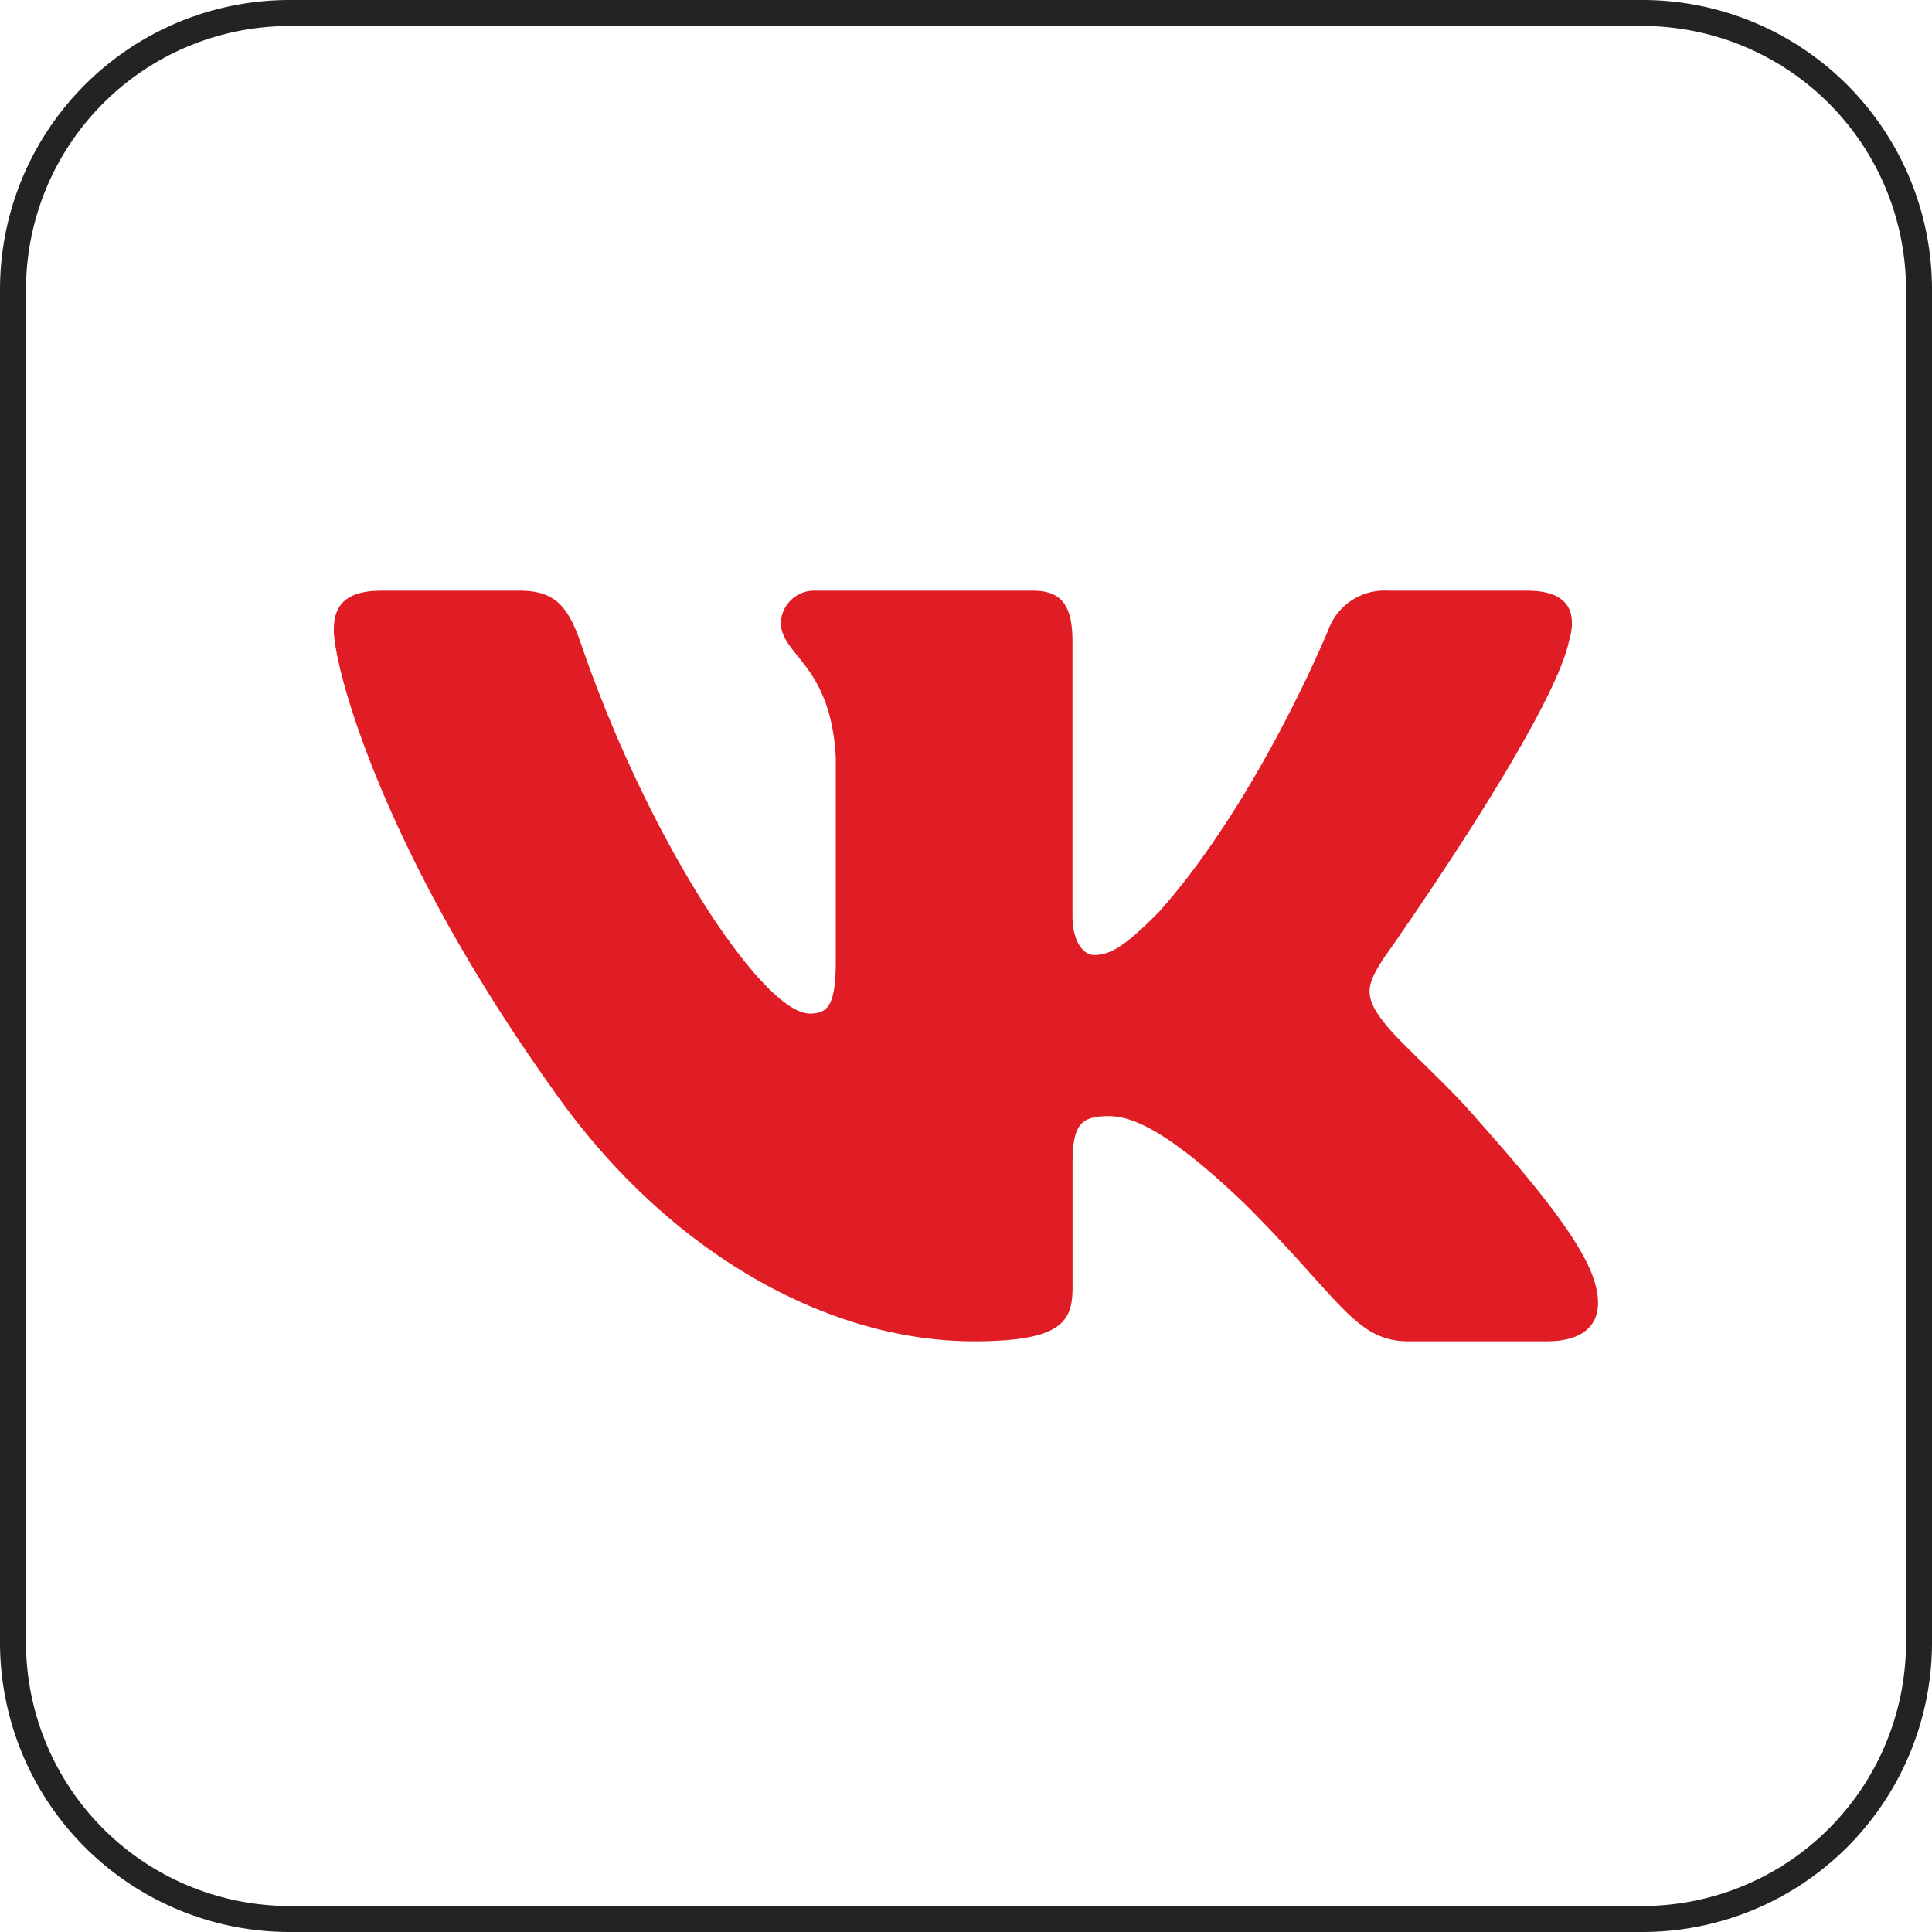 <?xml version="1.0" encoding="UTF-8"?> <svg xmlns="http://www.w3.org/2000/svg" viewBox="0 0 223 223"> <defs> <style>.cls-1{fill:#232324;}.cls-2{fill:#e01d24;fill-rule:evenodd;}</style> </defs> <title>Vk</title> <g id="Слой_2" data-name="Слой 2"> <g id="Слой_1-2" data-name="Слой 1"> <path class="cls-1" d="M189.6,223H33.4A33.43,33.43,0,0,1,0,189.6V33.4A33.43,33.43,0,0,1,33.4,0H189.6A33.43,33.43,0,0,1,223,33.4V189.6A33.43,33.43,0,0,1,189.6,223ZM33.4,3A30.44,30.44,0,0,0,3,33.4V189.6A30.44,30.44,0,0,0,33.4,220H189.6A30.44,30.44,0,0,0,220,189.6V33.4A30.44,30.44,0,0,0,189.6,3Z"></path> <path id="path4" class="cls-2" d="M181.09,74.05c1-3.38,0-5.87-4.82-5.87h-16a6.91,6.91,0,0,0-6.95,4.52s-8.11,19.78-19.61,32.63c-3.72,3.72-5.41,4.9-7.44,4.9-1,0-2.48-1.18-2.48-4.56V74.05c0-4.06-1.18-5.87-4.56-5.87H94.19a3.85,3.85,0,0,0-4.06,3.67c0,3.85,5.75,4.73,6.34,15.56v23.5c0,5.15-.93,6.08-3,6.08-5.41,0-18.57-19.87-26.38-42.6C65.6,70,64.07,68.18,60,68.18H44c-4.56,0-5.47,2.15-5.47,4.52,0,4.22,5.41,25.19,25.19,52.92,13.19,18.93,31.77,29.2,48.68,29.2,10.14,0,11.4-2.28,11.4-6.21V134.3c0-4.56,1-5.47,4.17-5.47,2.37,0,6.43,1.18,15.9,10.31,10.82,10.82,12.6,15.68,18.69,15.68h16c4.56,0,6.84-2.28,5.52-6.78s-6.61-11-13.46-18.7c-3.72-4.4-9.3-9.13-11-11.5-2.37-3-1.69-4.4,0-7.1,0,0,19.44-27.39,21.47-36.69Z"></path> </g> </g> </svg> 